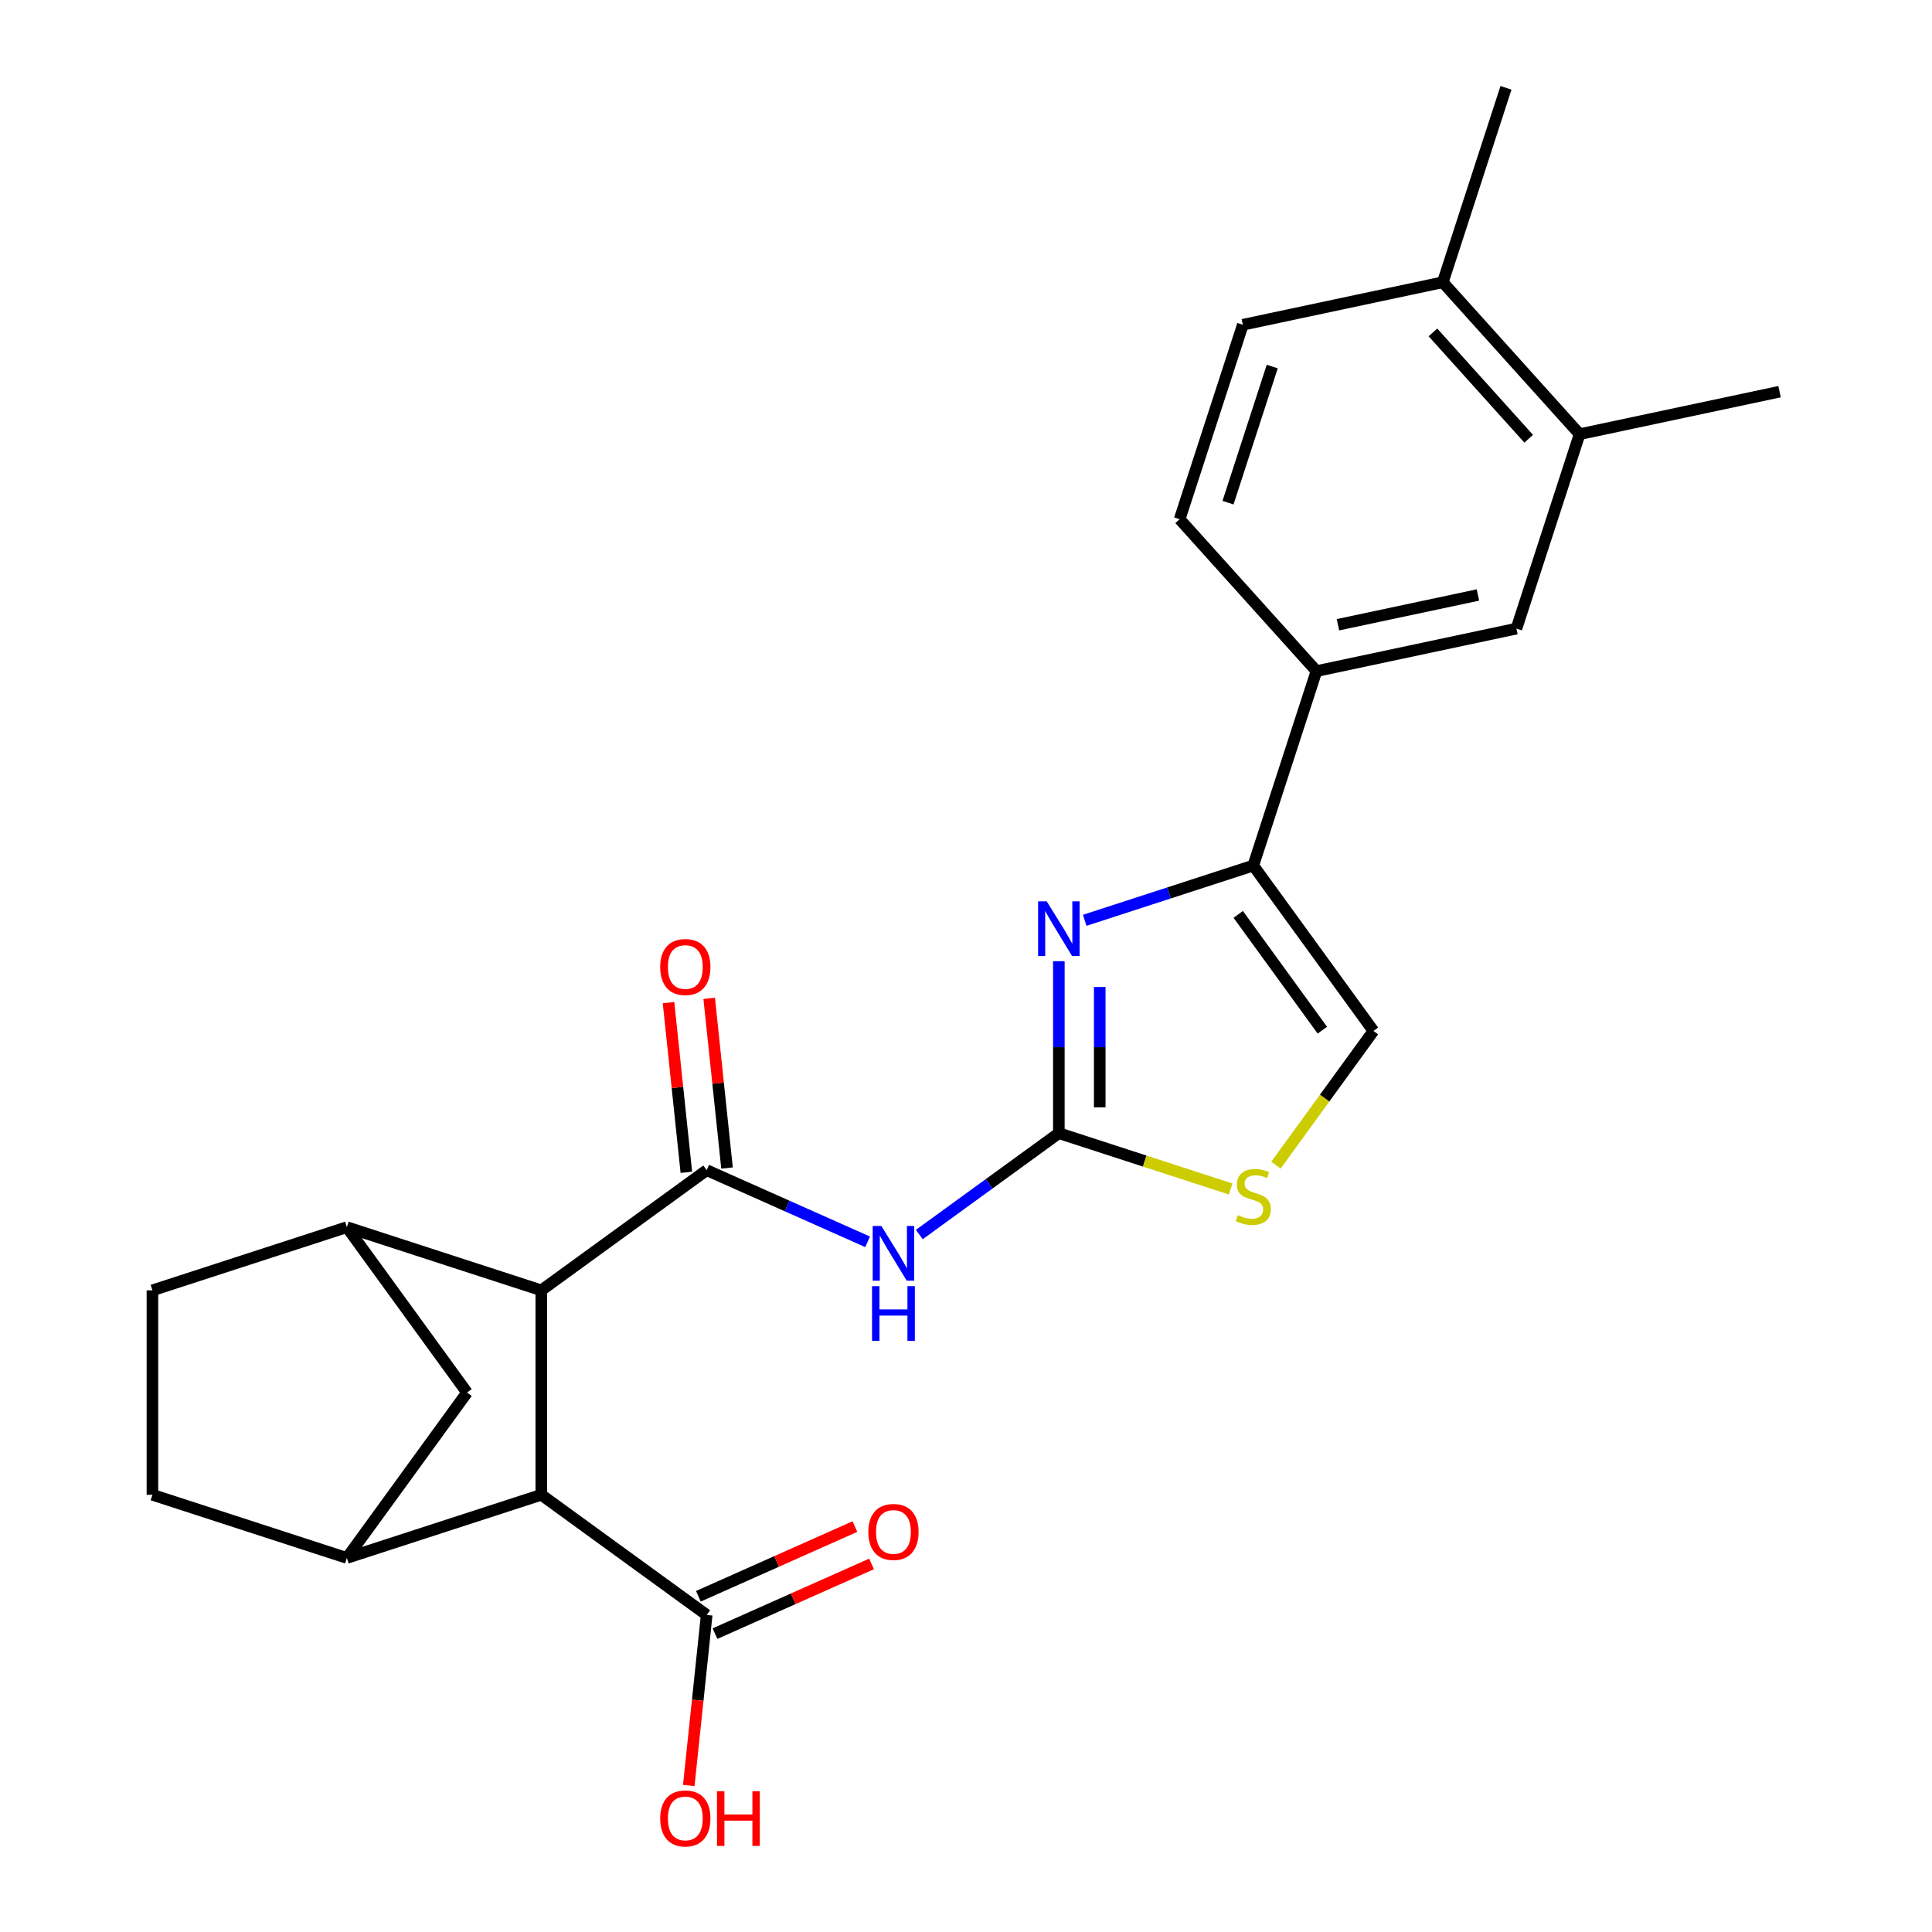 <?xml version='1.0' encoding='iso-8859-1'?>
<svg version='1.1' baseProfile='full'
              xmlns='http://www.w3.org/2000/svg'
                      xmlns:rdkit='http://www.rdkit.org/xml'
                      xmlns:xlink='http://www.w3.org/1999/xlink'
                  xml:space='preserve'
width='1000px' height='1000px' viewBox='0 0 1000 1000'>
<!-- END OF HEADER -->
<rect style='opacity:1.0;fill:#FFFFFF;stroke:none' width='1000' height='1000' x='0' y='0'> </rect>
<path class='bond-1' d='M 548.057,586.523 L 548.057,542.017' style='fill:none;fill-rule:evenodd;stroke:#000000;stroke-width:6px;stroke-linecap:butt;stroke-linejoin:miter;stroke-opacity:1' />
<path class='bond-1' d='M 548.057,542.017 L 548.057,497.511' style='fill:none;fill-rule:evenodd;stroke:#0000FF;stroke-width:6px;stroke-linecap:butt;stroke-linejoin:miter;stroke-opacity:1' />
<path class='bond-1' d='M 569.221,573.171 L 569.221,542.017' style='fill:none;fill-rule:evenodd;stroke:#000000;stroke-width:6px;stroke-linecap:butt;stroke-linejoin:miter;stroke-opacity:1' />
<path class='bond-1' d='M 569.221,542.017 L 569.221,510.863' style='fill:none;fill-rule:evenodd;stroke:#0000FF;stroke-width:6px;stroke-linecap:butt;stroke-linejoin:miter;stroke-opacity:1' />
<path class='bond-2' d='M 548.057,586.523 L 511.946,612.759' style='fill:none;fill-rule:evenodd;stroke:#000000;stroke-width:6px;stroke-linecap:butt;stroke-linejoin:miter;stroke-opacity:1' />
<path class='bond-2' d='M 511.946,612.759 L 475.835,638.995' style='fill:none;fill-rule:evenodd;stroke:#0000FF;stroke-width:6px;stroke-linecap:butt;stroke-linejoin:miter;stroke-opacity:1' />
<path class='bond-8' d='M 548.057,586.523 L 592.513,600.967' style='fill:none;fill-rule:evenodd;stroke:#000000;stroke-width:6px;stroke-linecap:butt;stroke-linejoin:miter;stroke-opacity:1' />
<path class='bond-8' d='M 592.513,600.967 L 636.97,615.412' style='fill:none;fill-rule:evenodd;stroke:#CCCC00;stroke-width:6px;stroke-linecap:butt;stroke-linejoin:miter;stroke-opacity:1' />
<path class='bond-0' d='M 365.781,605.681 L 407.422,624.221' style='fill:none;fill-rule:evenodd;stroke:#000000;stroke-width:6px;stroke-linecap:butt;stroke-linejoin:miter;stroke-opacity:1' />
<path class='bond-0' d='M 407.422,624.221 L 449.064,642.761' style='fill:none;fill-rule:evenodd;stroke:#0000FF;stroke-width:6px;stroke-linecap:butt;stroke-linejoin:miter;stroke-opacity:1' />
<path class='bond-4' d='M 365.781,605.681 L 280.173,667.878' style='fill:none;fill-rule:evenodd;stroke:#000000;stroke-width:6px;stroke-linecap:butt;stroke-linejoin:miter;stroke-opacity:1' />
<path class='bond-15' d='M 376.305,604.574 L 371.689,560.658' style='fill:none;fill-rule:evenodd;stroke:#000000;stroke-width:6px;stroke-linecap:butt;stroke-linejoin:miter;stroke-opacity:1' />
<path class='bond-15' d='M 371.689,560.658 L 367.073,516.743' style='fill:none;fill-rule:evenodd;stroke:#FF0000;stroke-width:6px;stroke-linecap:butt;stroke-linejoin:miter;stroke-opacity:1' />
<path class='bond-15' d='M 355.257,606.787 L 350.641,562.871' style='fill:none;fill-rule:evenodd;stroke:#000000;stroke-width:6px;stroke-linecap:butt;stroke-linejoin:miter;stroke-opacity:1' />
<path class='bond-15' d='M 350.641,562.871 L 346.026,518.955' style='fill:none;fill-rule:evenodd;stroke:#FF0000;stroke-width:6px;stroke-linecap:butt;stroke-linejoin:miter;stroke-opacity:1' />
<path class='bond-3' d='M 561.443,476.356 L 605.069,462.181' style='fill:none;fill-rule:evenodd;stroke:#0000FF;stroke-width:6px;stroke-linecap:butt;stroke-linejoin:miter;stroke-opacity:1' />
<path class='bond-3' d='M 605.069,462.181 L 648.695,448.006' style='fill:none;fill-rule:evenodd;stroke:#000000;stroke-width:6px;stroke-linecap:butt;stroke-linejoin:miter;stroke-opacity:1' />
<path class='bond-12' d='M 648.695,448.006 L 681.394,347.368' style='fill:none;fill-rule:evenodd;stroke:#000000;stroke-width:6px;stroke-linecap:butt;stroke-linejoin:miter;stroke-opacity:1' />
<path class='bond-25' d='M 648.695,448.006 L 710.893,533.614' style='fill:none;fill-rule:evenodd;stroke:#000000;stroke-width:6px;stroke-linecap:butt;stroke-linejoin:miter;stroke-opacity:1' />
<path class='bond-25' d='M 640.903,473.287 L 684.442,533.212' style='fill:none;fill-rule:evenodd;stroke:#000000;stroke-width:6px;stroke-linecap:butt;stroke-linejoin:miter;stroke-opacity:1' />
<path class='bond-5' d='M 280.173,667.878 L 280.173,773.695' style='fill:none;fill-rule:evenodd;stroke:#000000;stroke-width:6px;stroke-linecap:butt;stroke-linejoin:miter;stroke-opacity:1' />
<path class='bond-6' d='M 280.173,667.878 L 179.535,635.179' style='fill:none;fill-rule:evenodd;stroke:#000000;stroke-width:6px;stroke-linecap:butt;stroke-linejoin:miter;stroke-opacity:1' />
<path class='bond-7' d='M 280.173,773.695 L 179.535,806.394' style='fill:none;fill-rule:evenodd;stroke:#000000;stroke-width:6px;stroke-linecap:butt;stroke-linejoin:miter;stroke-opacity:1' />
<path class='bond-10' d='M 280.173,773.695 L 365.781,835.893' style='fill:none;fill-rule:evenodd;stroke:#000000;stroke-width:6px;stroke-linecap:butt;stroke-linejoin:miter;stroke-opacity:1' />
<path class='bond-11' d='M 179.535,635.179 L 241.733,720.787' style='fill:none;fill-rule:evenodd;stroke:#000000;stroke-width:6px;stroke-linecap:butt;stroke-linejoin:miter;stroke-opacity:1' />
<path class='bond-17' d='M 179.535,635.179 L 78.897,667.878' style='fill:none;fill-rule:evenodd;stroke:#000000;stroke-width:6px;stroke-linecap:butt;stroke-linejoin:miter;stroke-opacity:1' />
<path class='bond-26' d='M 179.535,806.394 L 241.733,720.787' style='fill:none;fill-rule:evenodd;stroke:#000000;stroke-width:6px;stroke-linecap:butt;stroke-linejoin:miter;stroke-opacity:1' />
<path class='bond-27' d='M 179.535,806.394 L 78.897,773.695' style='fill:none;fill-rule:evenodd;stroke:#000000;stroke-width:6px;stroke-linecap:butt;stroke-linejoin:miter;stroke-opacity:1' />
<path class='bond-9' d='M 660.421,603.083 L 685.657,568.349' style='fill:none;fill-rule:evenodd;stroke:#CCCC00;stroke-width:6px;stroke-linecap:butt;stroke-linejoin:miter;stroke-opacity:1' />
<path class='bond-9' d='M 685.657,568.349 L 710.893,533.614' style='fill:none;fill-rule:evenodd;stroke:#000000;stroke-width:6px;stroke-linecap:butt;stroke-linejoin:miter;stroke-opacity:1' />
<path class='bond-19' d='M 370.085,845.56 L 410.596,827.523' style='fill:none;fill-rule:evenodd;stroke:#000000;stroke-width:6px;stroke-linecap:butt;stroke-linejoin:miter;stroke-opacity:1' />
<path class='bond-19' d='M 410.596,827.523 L 451.108,809.486' style='fill:none;fill-rule:evenodd;stroke:#FF0000;stroke-width:6px;stroke-linecap:butt;stroke-linejoin:miter;stroke-opacity:1' />
<path class='bond-19' d='M 361.477,826.226 L 401.988,808.189' style='fill:none;fill-rule:evenodd;stroke:#000000;stroke-width:6px;stroke-linecap:butt;stroke-linejoin:miter;stroke-opacity:1' />
<path class='bond-19' d='M 401.988,808.189 L 442.5,790.152' style='fill:none;fill-rule:evenodd;stroke:#FF0000;stroke-width:6px;stroke-linecap:butt;stroke-linejoin:miter;stroke-opacity:1' />
<path class='bond-22' d='M 365.781,835.893 L 361.142,880.029' style='fill:none;fill-rule:evenodd;stroke:#000000;stroke-width:6px;stroke-linecap:butt;stroke-linejoin:miter;stroke-opacity:1' />
<path class='bond-22' d='M 361.142,880.029 L 356.503,924.165' style='fill:none;fill-rule:evenodd;stroke:#FF0000;stroke-width:6px;stroke-linecap:butt;stroke-linejoin:miter;stroke-opacity:1' />
<path class='bond-13' d='M 681.394,347.368 L 784.899,325.368' style='fill:none;fill-rule:evenodd;stroke:#000000;stroke-width:6px;stroke-linecap:butt;stroke-linejoin:miter;stroke-opacity:1' />
<path class='bond-13' d='M 692.52,323.367 L 764.973,307.967' style='fill:none;fill-rule:evenodd;stroke:#000000;stroke-width:6px;stroke-linecap:butt;stroke-linejoin:miter;stroke-opacity:1' />
<path class='bond-20' d='M 681.394,347.368 L 610.589,268.731' style='fill:none;fill-rule:evenodd;stroke:#000000;stroke-width:6px;stroke-linecap:butt;stroke-linejoin:miter;stroke-opacity:1' />
<path class='bond-14' d='M 784.899,325.368 L 817.598,224.73' style='fill:none;fill-rule:evenodd;stroke:#000000;stroke-width:6px;stroke-linecap:butt;stroke-linejoin:miter;stroke-opacity:1' />
<path class='bond-23' d='M 817.598,224.73 L 921.103,202.729' style='fill:none;fill-rule:evenodd;stroke:#000000;stroke-width:6px;stroke-linecap:butt;stroke-linejoin:miter;stroke-opacity:1' />
<path class='bond-28' d='M 817.598,224.73 L 746.793,146.092' style='fill:none;fill-rule:evenodd;stroke:#000000;stroke-width:6px;stroke-linecap:butt;stroke-linejoin:miter;stroke-opacity:1' />
<path class='bond-28' d='M 791.25,227.095 L 741.686,172.049' style='fill:none;fill-rule:evenodd;stroke:#000000;stroke-width:6px;stroke-linecap:butt;stroke-linejoin:miter;stroke-opacity:1' />
<path class='bond-16' d='M 78.897,773.695 L 78.897,667.878' style='fill:none;fill-rule:evenodd;stroke:#000000;stroke-width:6px;stroke-linecap:butt;stroke-linejoin:miter;stroke-opacity:1' />
<path class='bond-18' d='M 746.793,146.092 L 643.288,168.093' style='fill:none;fill-rule:evenodd;stroke:#000000;stroke-width:6px;stroke-linecap:butt;stroke-linejoin:miter;stroke-opacity:1' />
<path class='bond-24' d='M 746.793,146.092 L 779.492,45.455' style='fill:none;fill-rule:evenodd;stroke:#000000;stroke-width:6px;stroke-linecap:butt;stroke-linejoin:miter;stroke-opacity:1' />
<path class='bond-21' d='M 610.589,268.731 L 643.288,168.093' style='fill:none;fill-rule:evenodd;stroke:#000000;stroke-width:6px;stroke-linecap:butt;stroke-linejoin:miter;stroke-opacity:1' />
<path class='bond-21' d='M 635.621,260.175 L 658.511,189.729' style='fill:none;fill-rule:evenodd;stroke:#000000;stroke-width:6px;stroke-linecap:butt;stroke-linejoin:miter;stroke-opacity:1' />
<path  class='atom-2' d='M 541.797 466.546
L 551.077 481.546
Q 551.997 483.026, 553.477 485.706
Q 554.957 488.386, 555.037 488.546
L 555.037 466.546
L 558.797 466.546
L 558.797 494.866
L 554.917 494.866
L 544.957 478.466
Q 543.797 476.546, 542.557 474.346
Q 541.357 472.146, 540.997 471.466
L 540.997 494.866
L 537.317 494.866
L 537.317 466.546
L 541.797 466.546
' fill='#0000FF'/>
<path  class='atom-3' d='M 456.189 634.56
L 465.469 649.56
Q 466.389 651.04, 467.869 653.72
Q 469.349 656.4, 469.429 656.56
L 469.429 634.56
L 473.189 634.56
L 473.189 662.88
L 469.309 662.88
L 459.349 646.48
Q 458.189 644.56, 456.949 642.36
Q 455.749 640.16, 455.389 639.48
L 455.389 662.88
L 451.709 662.88
L 451.709 634.56
L 456.189 634.56
' fill='#0000FF'/>
<path  class='atom-3' d='M 451.369 665.712
L 455.209 665.712
L 455.209 677.752
L 469.689 677.752
L 469.689 665.712
L 473.529 665.712
L 473.529 694.032
L 469.689 694.032
L 469.689 680.952
L 455.209 680.952
L 455.209 694.032
L 451.369 694.032
L 451.369 665.712
' fill='#0000FF'/>
<path  class='atom-9' d='M 640.695 628.942
Q 641.015 629.062, 642.335 629.622
Q 643.655 630.182, 645.095 630.542
Q 646.575 630.862, 648.015 630.862
Q 650.695 630.862, 652.255 629.582
Q 653.815 628.262, 653.815 625.982
Q 653.815 624.422, 653.015 623.462
Q 652.255 622.502, 651.055 621.982
Q 649.855 621.462, 647.855 620.862
Q 645.335 620.102, 643.815 619.382
Q 642.335 618.662, 641.255 617.142
Q 640.215 615.622, 640.215 613.062
Q 640.215 609.502, 642.615 607.302
Q 645.055 605.102, 649.855 605.102
Q 653.135 605.102, 656.855 606.662
L 655.935 609.742
Q 652.535 608.342, 649.975 608.342
Q 647.215 608.342, 645.695 609.502
Q 644.175 610.622, 644.215 612.582
Q 644.215 614.102, 644.975 615.022
Q 645.775 615.942, 646.895 616.462
Q 648.055 616.982, 649.975 617.582
Q 652.535 618.382, 654.055 619.182
Q 655.575 619.982, 656.655 621.622
Q 657.775 623.222, 657.775 625.982
Q 657.775 629.902, 655.135 632.022
Q 652.535 634.102, 648.175 634.102
Q 645.655 634.102, 643.735 633.542
Q 641.855 633.022, 639.615 632.102
L 640.695 628.942
' fill='#CCCC00'/>
<path  class='atom-16' d='M 341.72 500.523
Q 341.72 493.723, 345.08 489.923
Q 348.44 486.123, 354.72 486.123
Q 361 486.123, 364.36 489.923
Q 367.72 493.723, 367.72 500.523
Q 367.72 507.403, 364.32 511.323
Q 360.92 515.203, 354.72 515.203
Q 348.48 515.203, 345.08 511.323
Q 341.72 507.443, 341.72 500.523
M 354.72 512.003
Q 359.04 512.003, 361.36 509.123
Q 363.72 506.203, 363.72 500.523
Q 363.72 494.963, 361.36 492.163
Q 359.04 489.323, 354.72 489.323
Q 350.4 489.323, 348.04 492.123
Q 345.72 494.923, 345.72 500.523
Q 345.72 506.243, 348.04 509.123
Q 350.4 512.003, 354.72 512.003
' fill='#FF0000'/>
<path  class='atom-20' d='M 449.449 792.933
Q 449.449 786.133, 452.809 782.333
Q 456.169 778.533, 462.449 778.533
Q 468.729 778.533, 472.089 782.333
Q 475.449 786.133, 475.449 792.933
Q 475.449 799.813, 472.049 803.733
Q 468.649 807.613, 462.449 807.613
Q 456.209 807.613, 452.809 803.733
Q 449.449 799.853, 449.449 792.933
M 462.449 804.413
Q 466.769 804.413, 469.089 801.533
Q 471.449 798.613, 471.449 792.933
Q 471.449 787.373, 469.089 784.573
Q 466.769 781.733, 462.449 781.733
Q 458.129 781.733, 455.769 784.533
Q 453.449 787.333, 453.449 792.933
Q 453.449 798.653, 455.769 801.533
Q 458.129 804.413, 462.449 804.413
' fill='#FF0000'/>
<path  class='atom-23' d='M 341.72 941.21
Q 341.72 934.41, 345.08 930.61
Q 348.44 926.81, 354.72 926.81
Q 361 926.81, 364.36 930.61
Q 367.72 934.41, 367.72 941.21
Q 367.72 948.09, 364.32 952.01
Q 360.92 955.89, 354.72 955.89
Q 348.48 955.89, 345.08 952.01
Q 341.72 948.13, 341.72 941.21
M 354.72 952.69
Q 359.04 952.69, 361.36 949.81
Q 363.72 946.89, 363.72 941.21
Q 363.72 935.65, 361.36 932.85
Q 359.04 930.01, 354.72 930.01
Q 350.4 930.01, 348.04 932.81
Q 345.72 935.61, 345.72 941.21
Q 345.72 946.93, 348.04 949.81
Q 350.4 952.69, 354.72 952.69
' fill='#FF0000'/>
<path  class='atom-23' d='M 371.12 927.13
L 374.96 927.13
L 374.96 939.17
L 389.44 939.17
L 389.44 927.13
L 393.28 927.13
L 393.28 955.45
L 389.44 955.45
L 389.44 942.37
L 374.96 942.37
L 374.96 955.45
L 371.12 955.45
L 371.12 927.13
' fill='#FF0000'/>
</svg>
